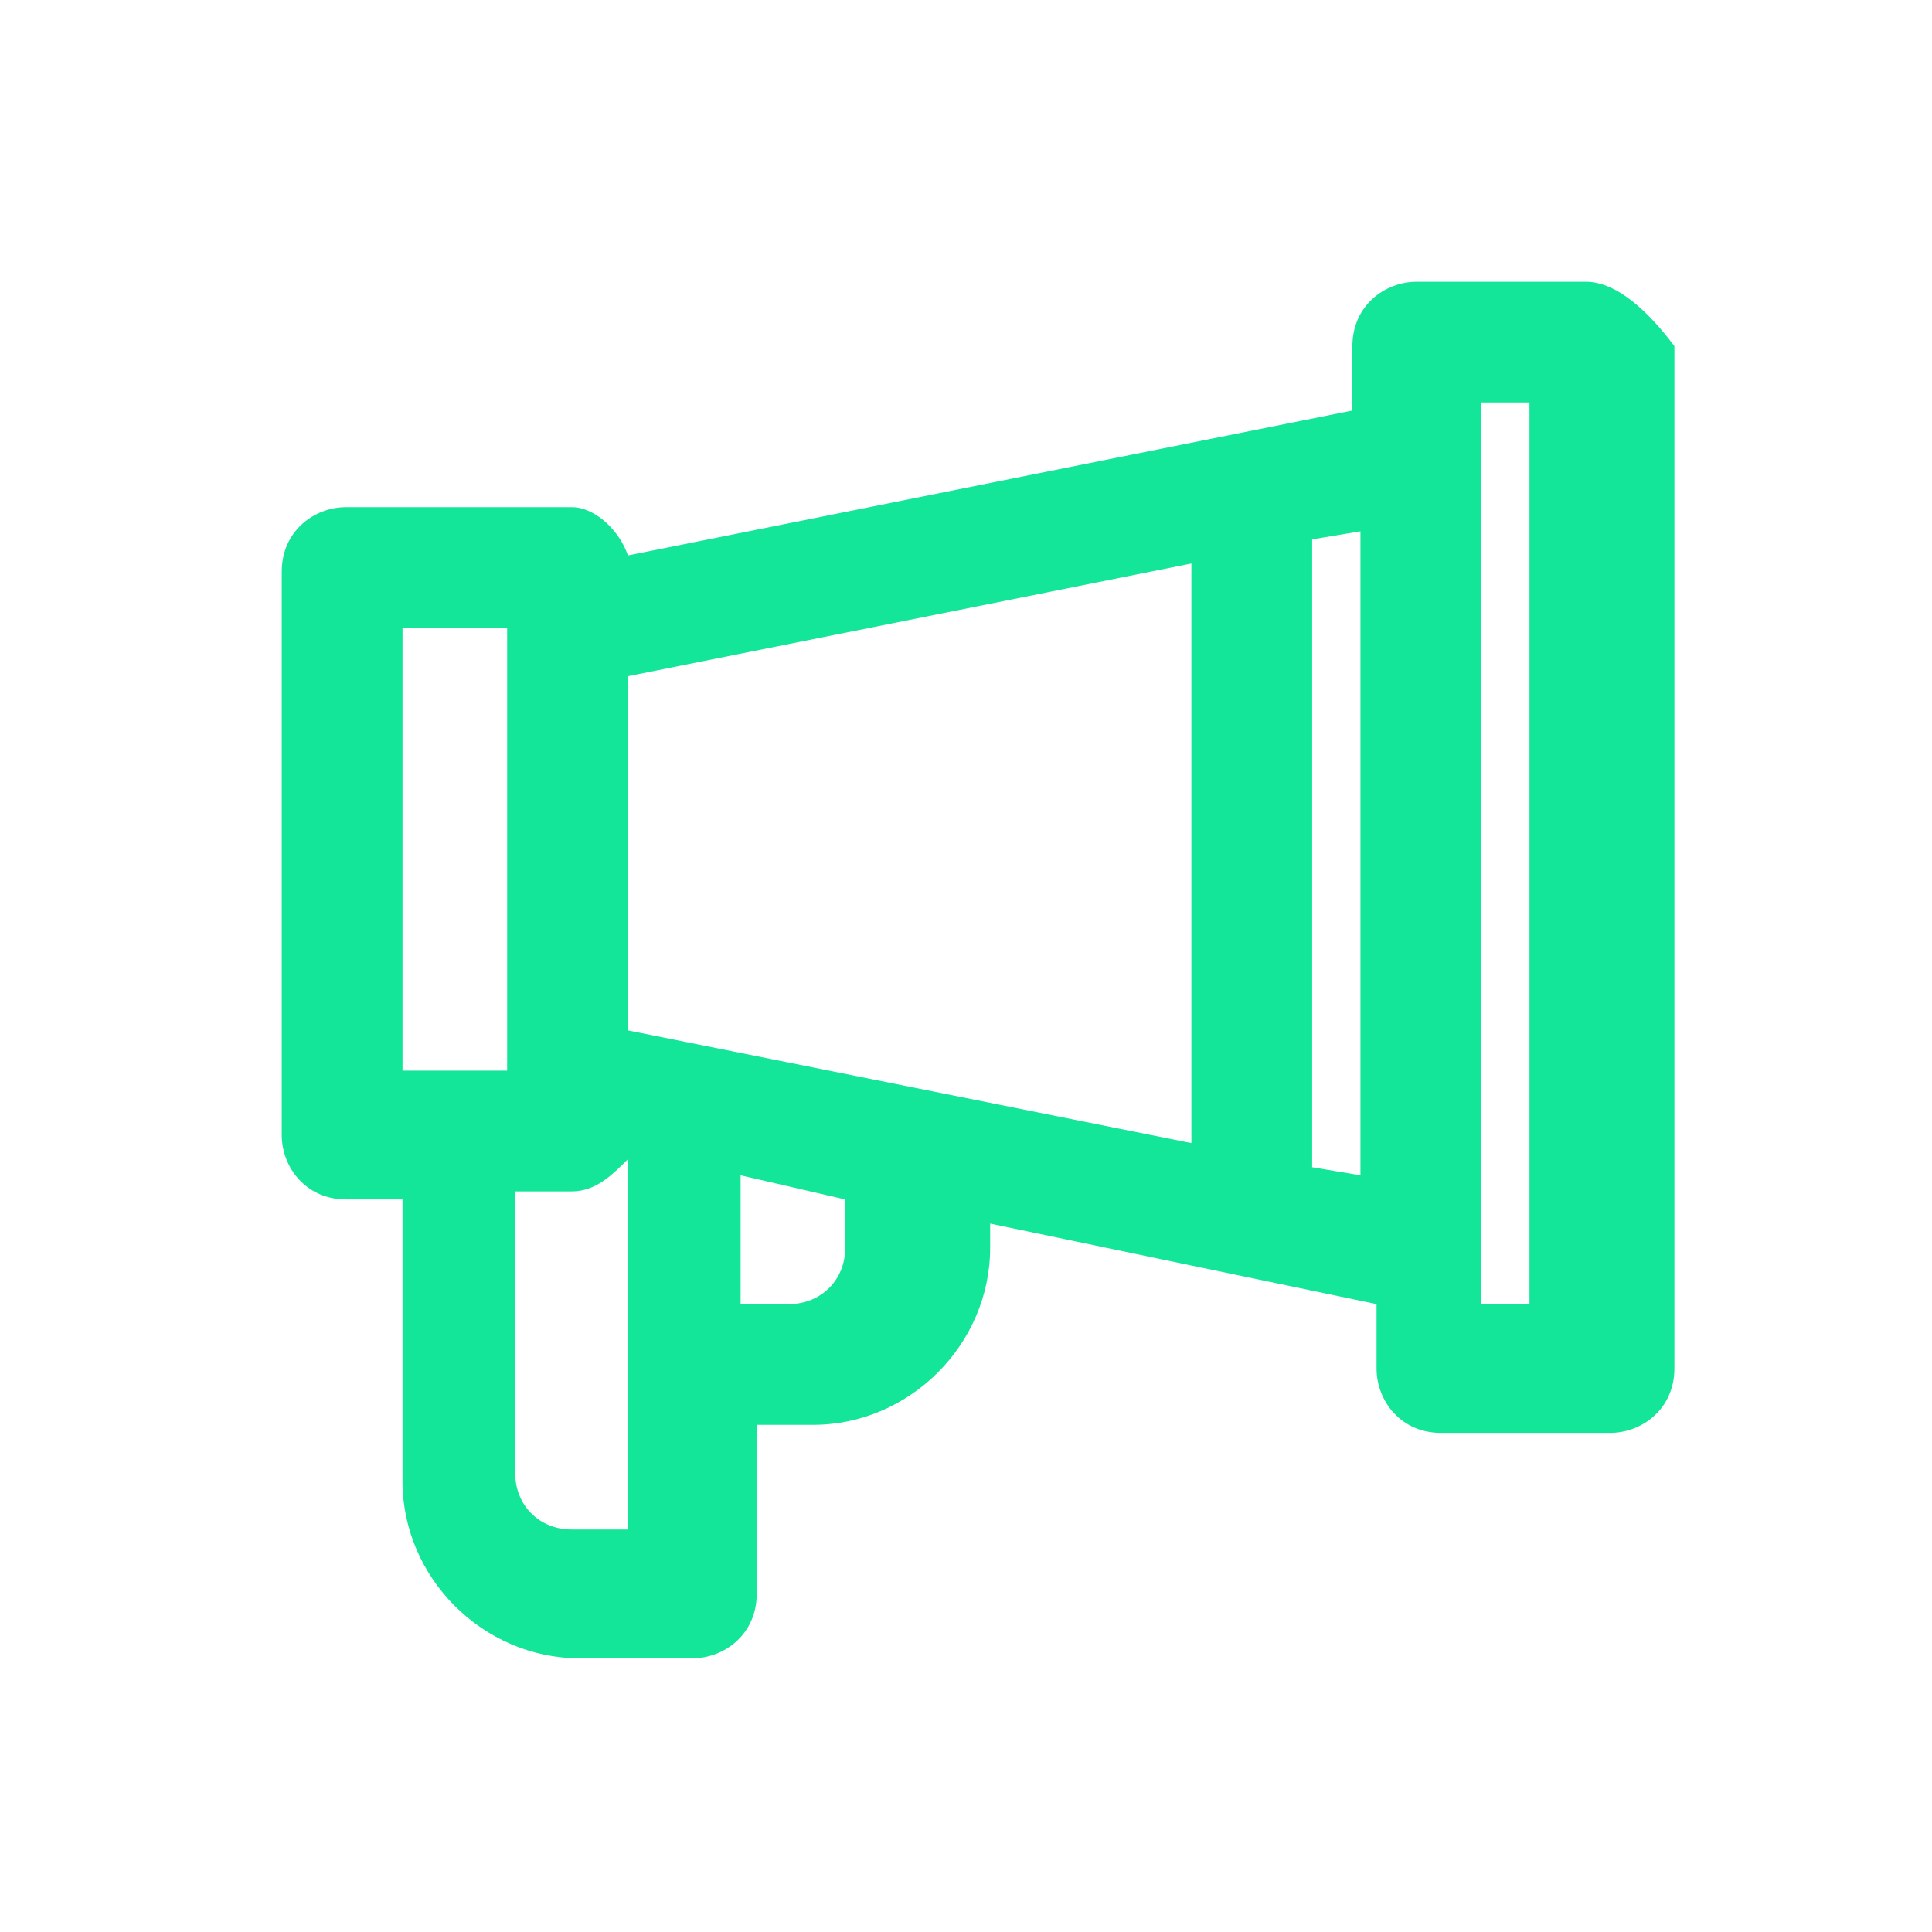 <?xml version="1.0" encoding="utf-8"?>
<!-- Generator: Adobe Illustrator 27.0.0, SVG Export Plug-In . SVG Version: 6.00 Build 0)  -->
<svg version="1.1" id="Layer_1" xmlns="http://www.w3.org/2000/svg" xmlns:xlink="http://www.w3.org/1999/xlink" x="0px" y="0px"
	 viewBox="0 0 24 24" style="enable-background:new 0 0 24 24;" xml:space="preserve">
<style type="text/css">
	.st0{fill:#13E599;}
</style>
<path class="st0" d="M19.7,3.5h-2.1c-0.4,0-0.8,0.3-0.8,0.8v0.8L7.8,6.9C7.7,6.6,7.4,6.3,7.1,6.3H4.3c-0.4,0-0.8,0.3-0.8,0.8v7
	c0,0.4,0.3,0.8,0.8,0.8h0.7v3.5c0,1.2,1,2.2,2.2,2.2h1.4c0.4,0,0.8-0.3,0.8-0.8v-2.1h0.7c1.2,0,2.2-1,2.2-2.2v-0.3l4.8,1v0.8
	c0,0.4,0.3,0.8,0.8,0.8h2.1c0.4,0,0.8-0.3,0.8-0.8V4.3C20.5,3.9,20.1,3.5,19.7,3.5z M7.8,12.8V8.4L14.8,7v7.2L7.8,12.8z M5,7.8h1.3
	v5.5H5V7.8z M7.7,19H7.1c-0.4,0-0.7-0.3-0.7-0.7v-3.5h0.7c0.3,0,0.5-0.2,0.7-0.4V19z M10.5,15.5c0,0.4-0.3,0.7-0.7,0.7H9.2v-1.6
	l1.3,0.3V15.5z M16.3,14.5V6.7l0.6-0.1v8L16.3,14.5z M19,16.2h-0.6V5H19V16.2z"/>
</svg>
